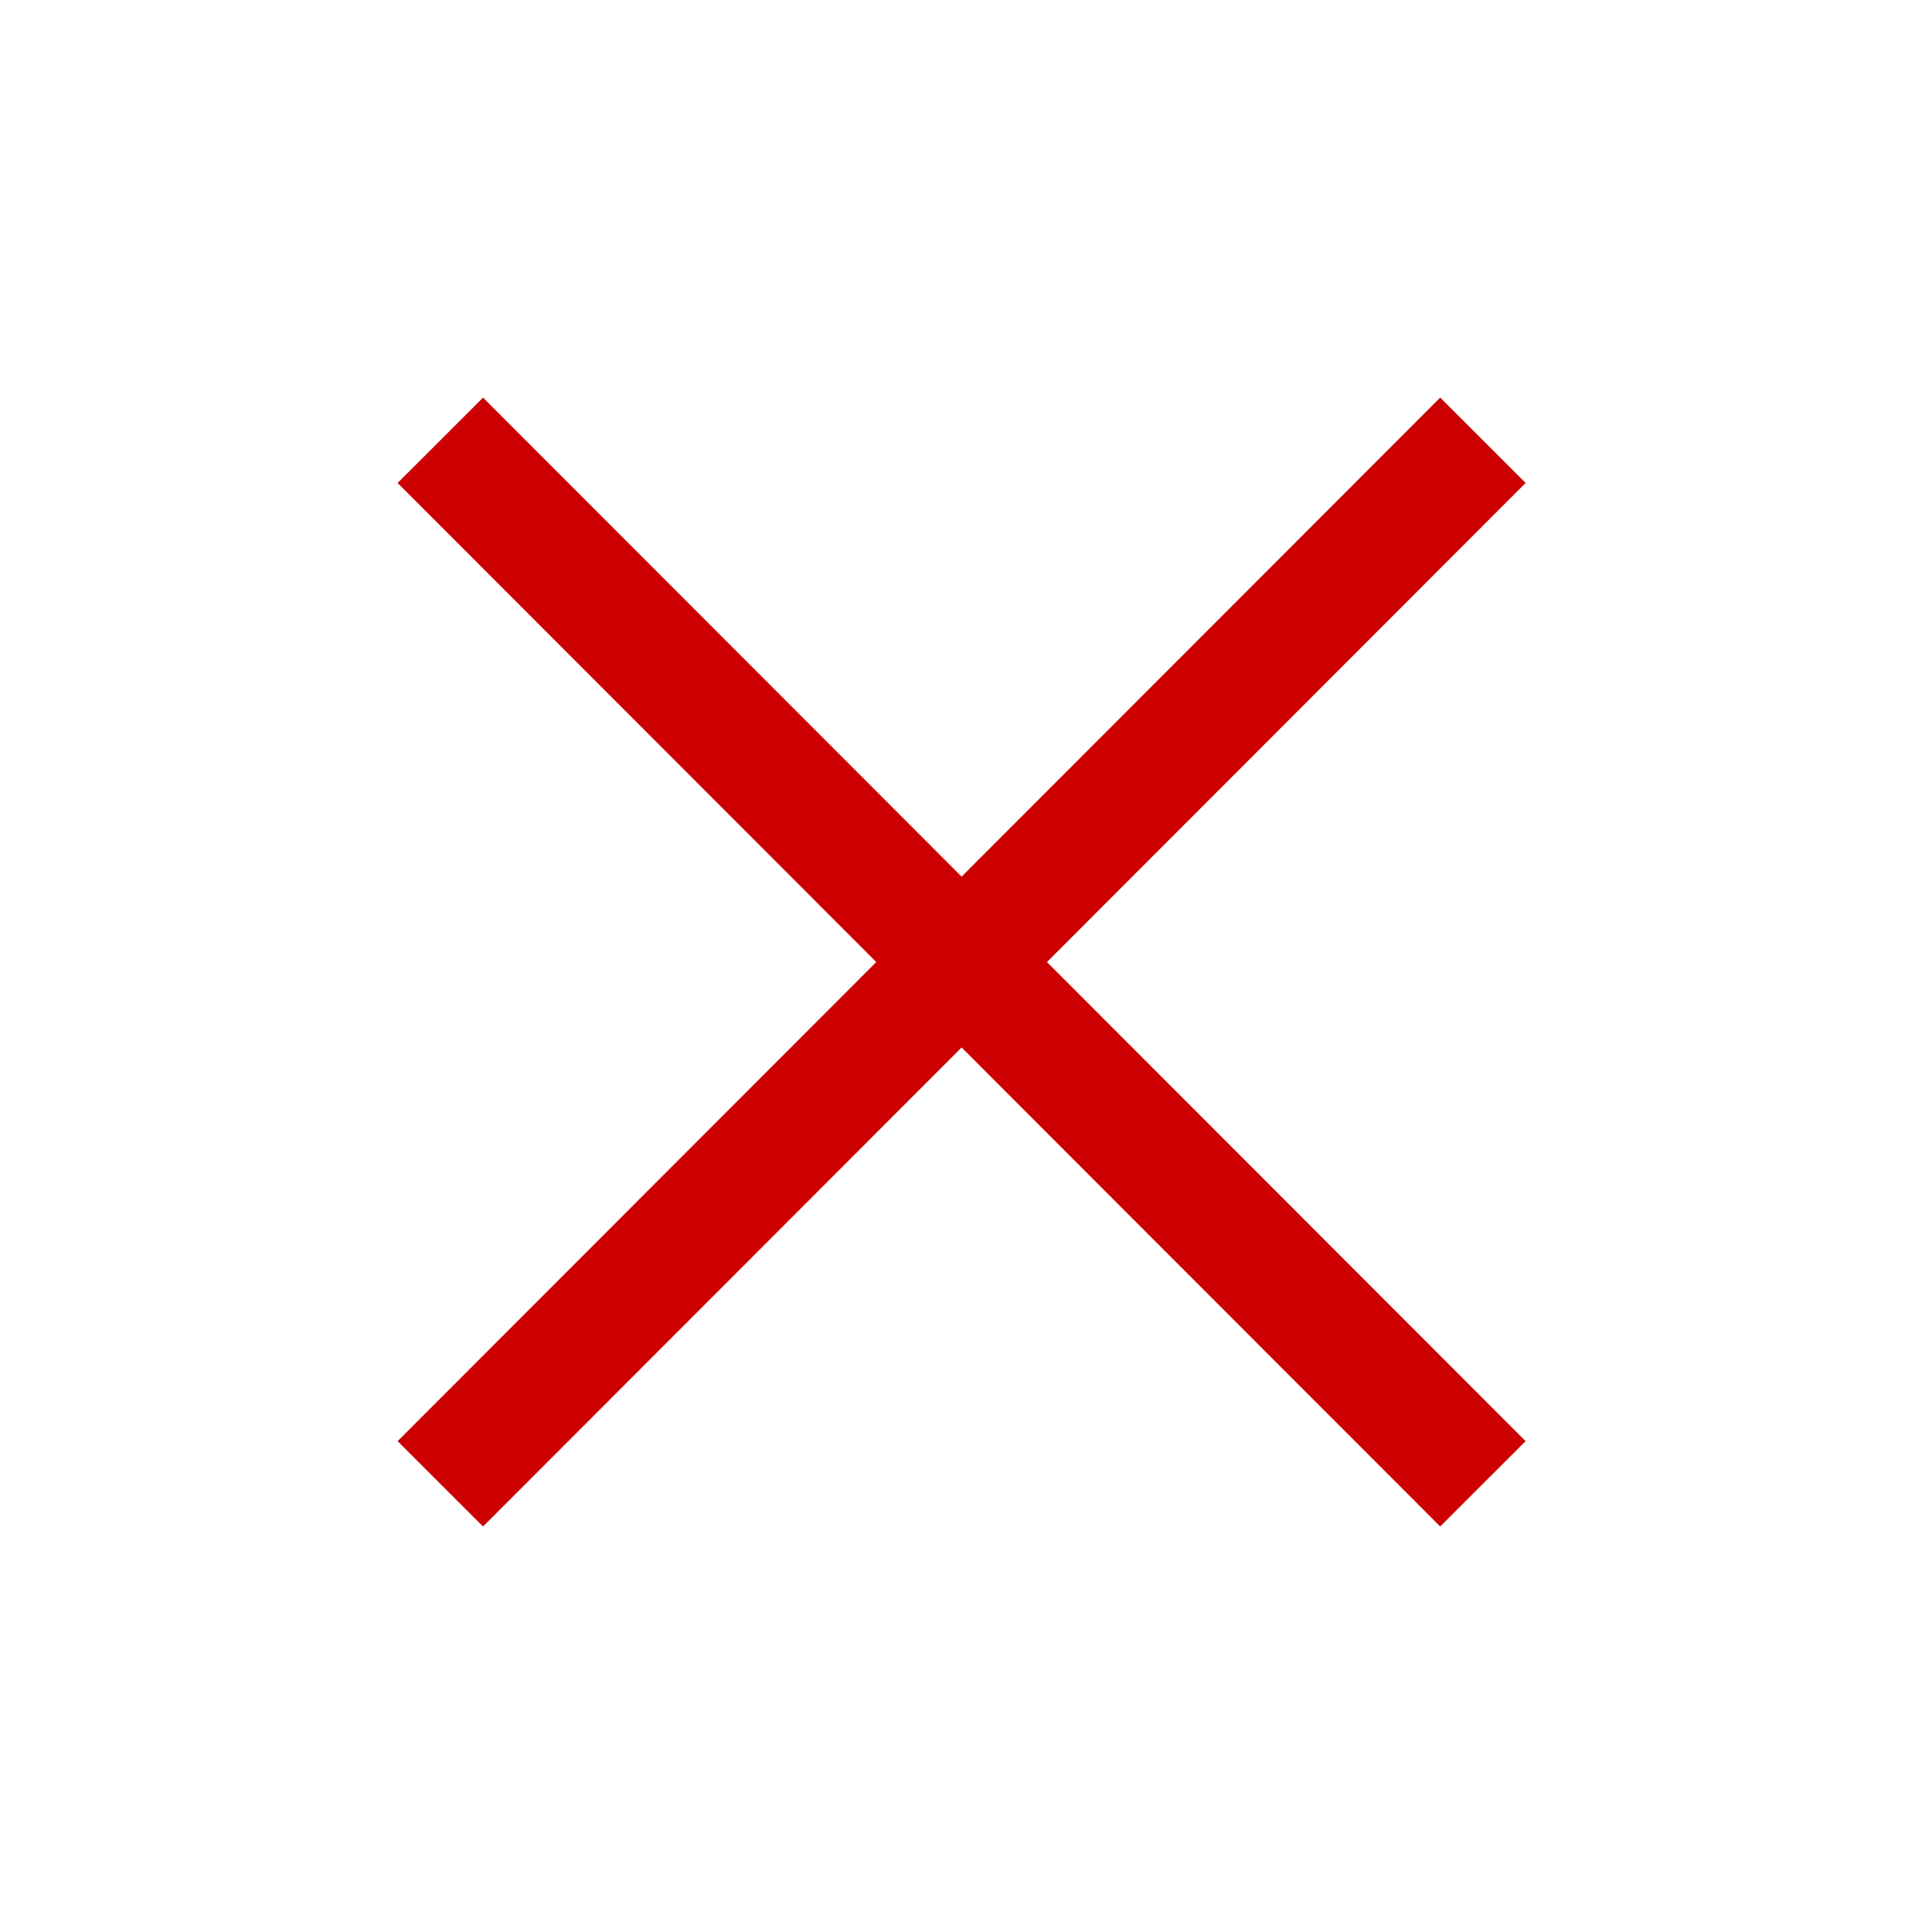 <?xml version="1.0" encoding="UTF-8"?>
<svg width="24px" height="24px" viewBox="0 0 24 24" version="1.1" xmlns="http://www.w3.org/2000/svg" xmlns:xlink="http://www.w3.org/1999/xlink">
    <!-- Generator: Sketch 52.3 (67297) - http://www.bohemiancoding.com/sketch -->
    <title>icon-close-small-rollover@3x</title>
    <desc>Created with Sketch.</desc>
    <g id="icon-close-small-rollover" stroke="none" stroke-width="1" fill="none" fill-rule="evenodd" stroke-linecap="square">
        <g id="Group" transform="translate(6, 6)" fill-rule="nonzero" stroke="#CC0000" stroke-width="1.5">
            <path d="M-1.0329515e-12,1.75859327e-13 L11.891,11.902" id="Line-8"></path>
            <path d="M11.891,1.75859327e-13 L-1.0329515e-12,11.902" id="Line-8"></path>
        </g>
    </g>
</svg>